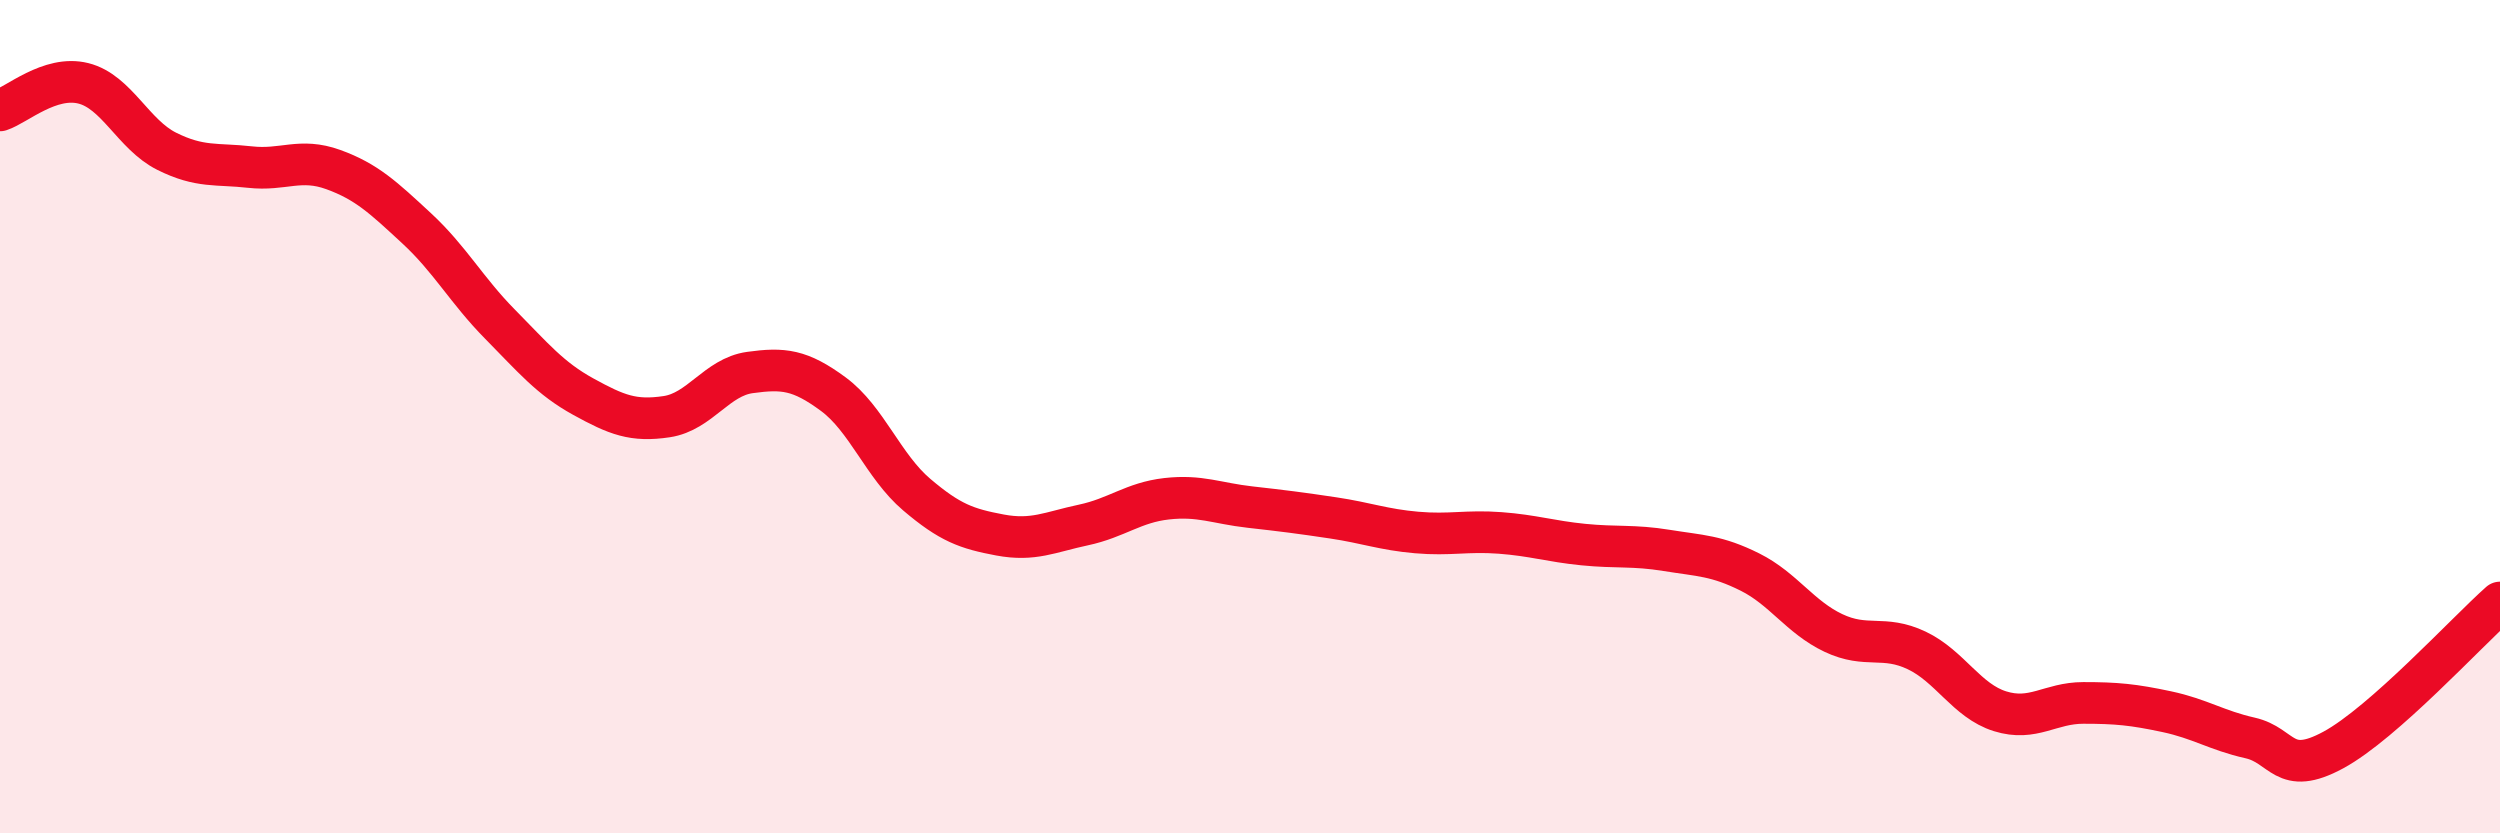
    <svg width="60" height="20" viewBox="0 0 60 20" xmlns="http://www.w3.org/2000/svg">
      <path
        d="M 0,2.65 C 0.4,2.52 1.2,1.8 2,2 C 2.8,2.2 3.2,3.23 4,3.63 C 4.8,4.03 5.2,3.92 6,4.01 C 6.8,4.1 7.2,3.78 8,4.07 C 8.8,4.36 9.2,4.74 10,5.48 C 10.8,6.22 11.2,6.97 12,7.78 C 12.8,8.59 13.2,9.08 14,9.52 C 14.8,9.96 15.2,10.12 16,10 C 16.8,9.88 17.2,9.05 18,8.94 C 18.8,8.83 19.2,8.87 20,9.46 C 20.8,10.05 21.2,11.19 22,11.87 C 22.8,12.55 23.2,12.69 24,12.84 C 24.8,12.99 25.2,12.77 26,12.6 C 26.8,12.43 27.2,12.06 28,11.97 C 28.8,11.88 29.2,12.08 30,12.17 C 30.8,12.26 31.2,12.31 32,12.43 C 32.8,12.55 33.2,12.71 34,12.78 C 34.8,12.85 35.2,12.73 36,12.79 C 36.8,12.85 37.2,12.99 38,13.07 C 38.8,13.15 39.2,13.08 40,13.21 C 40.8,13.34 41.2,13.33 42,13.73 C 42.8,14.13 43.2,14.81 44,15.19 C 44.8,15.57 45.2,15.23 46,15.61 C 46.8,15.99 47.2,16.82 48,17.07 C 48.8,17.32 49.2,16.87 50,16.87 C 50.8,16.87 51.2,16.91 52,17.08 C 52.8,17.25 53.2,17.53 54,17.71 C 54.8,17.89 54.8,18.65 56,18 C 57.2,17.35 59.2,15.17 60,14.46L60 20L0 20Z"
        fill="#EB0A25"
        opacity="0.1"
        stroke-linecap="round"
        stroke-linejoin="round"
      />
      <path
        d="M 0,2.65 C 0.4,2.52 1.2,1.8 2,2 C 2.8,2.2 3.2,3.23 4,3.63 C 4.8,4.03 5.2,3.92 6,4.01 C 6.8,4.1 7.2,3.78 8,4.07 C 8.8,4.36 9.2,4.74 10,5.48 C 10.8,6.22 11.2,6.97 12,7.78 C 12.8,8.59 13.2,9.08 14,9.52 C 14.8,9.96 15.2,10.12 16,10 C 16.8,9.88 17.2,9.05 18,8.94 C 18.8,8.83 19.2,8.87 20,9.46 C 20.8,10.05 21.2,11.19 22,11.87 C 22.8,12.55 23.2,12.69 24,12.84 C 24.8,12.99 25.2,12.77 26,12.6 C 26.8,12.43 27.2,12.06 28,11.97 C 28.8,11.88 29.2,12.08 30,12.17 C 30.8,12.26 31.2,12.31 32,12.43 C 32.8,12.55 33.2,12.71 34,12.78 C 34.8,12.85 35.2,12.73 36,12.79 C 36.8,12.85 37.2,12.99 38,13.07 C 38.8,13.15 39.2,13.08 40,13.21 C 40.8,13.34 41.2,13.33 42,13.73 C 42.8,14.13 43.2,14.81 44,15.19 C 44.8,15.57 45.2,15.23 46,15.61 C 46.8,15.99 47.2,16.82 48,17.07 C 48.8,17.32 49.2,16.87 50,16.87 C 50.8,16.87 51.2,16.91 52,17.08 C 52.8,17.25 53.2,17.53 54,17.71 C 54.8,17.89 54.8,18.65 56,18 C 57.2,17.35 59.2,15.17 60,14.46"
        stroke="#EB0A25"
        stroke-width="1"
        fill="none"
        stroke-linecap="round"
        stroke-linejoin="round"
      />
    </svg>
  